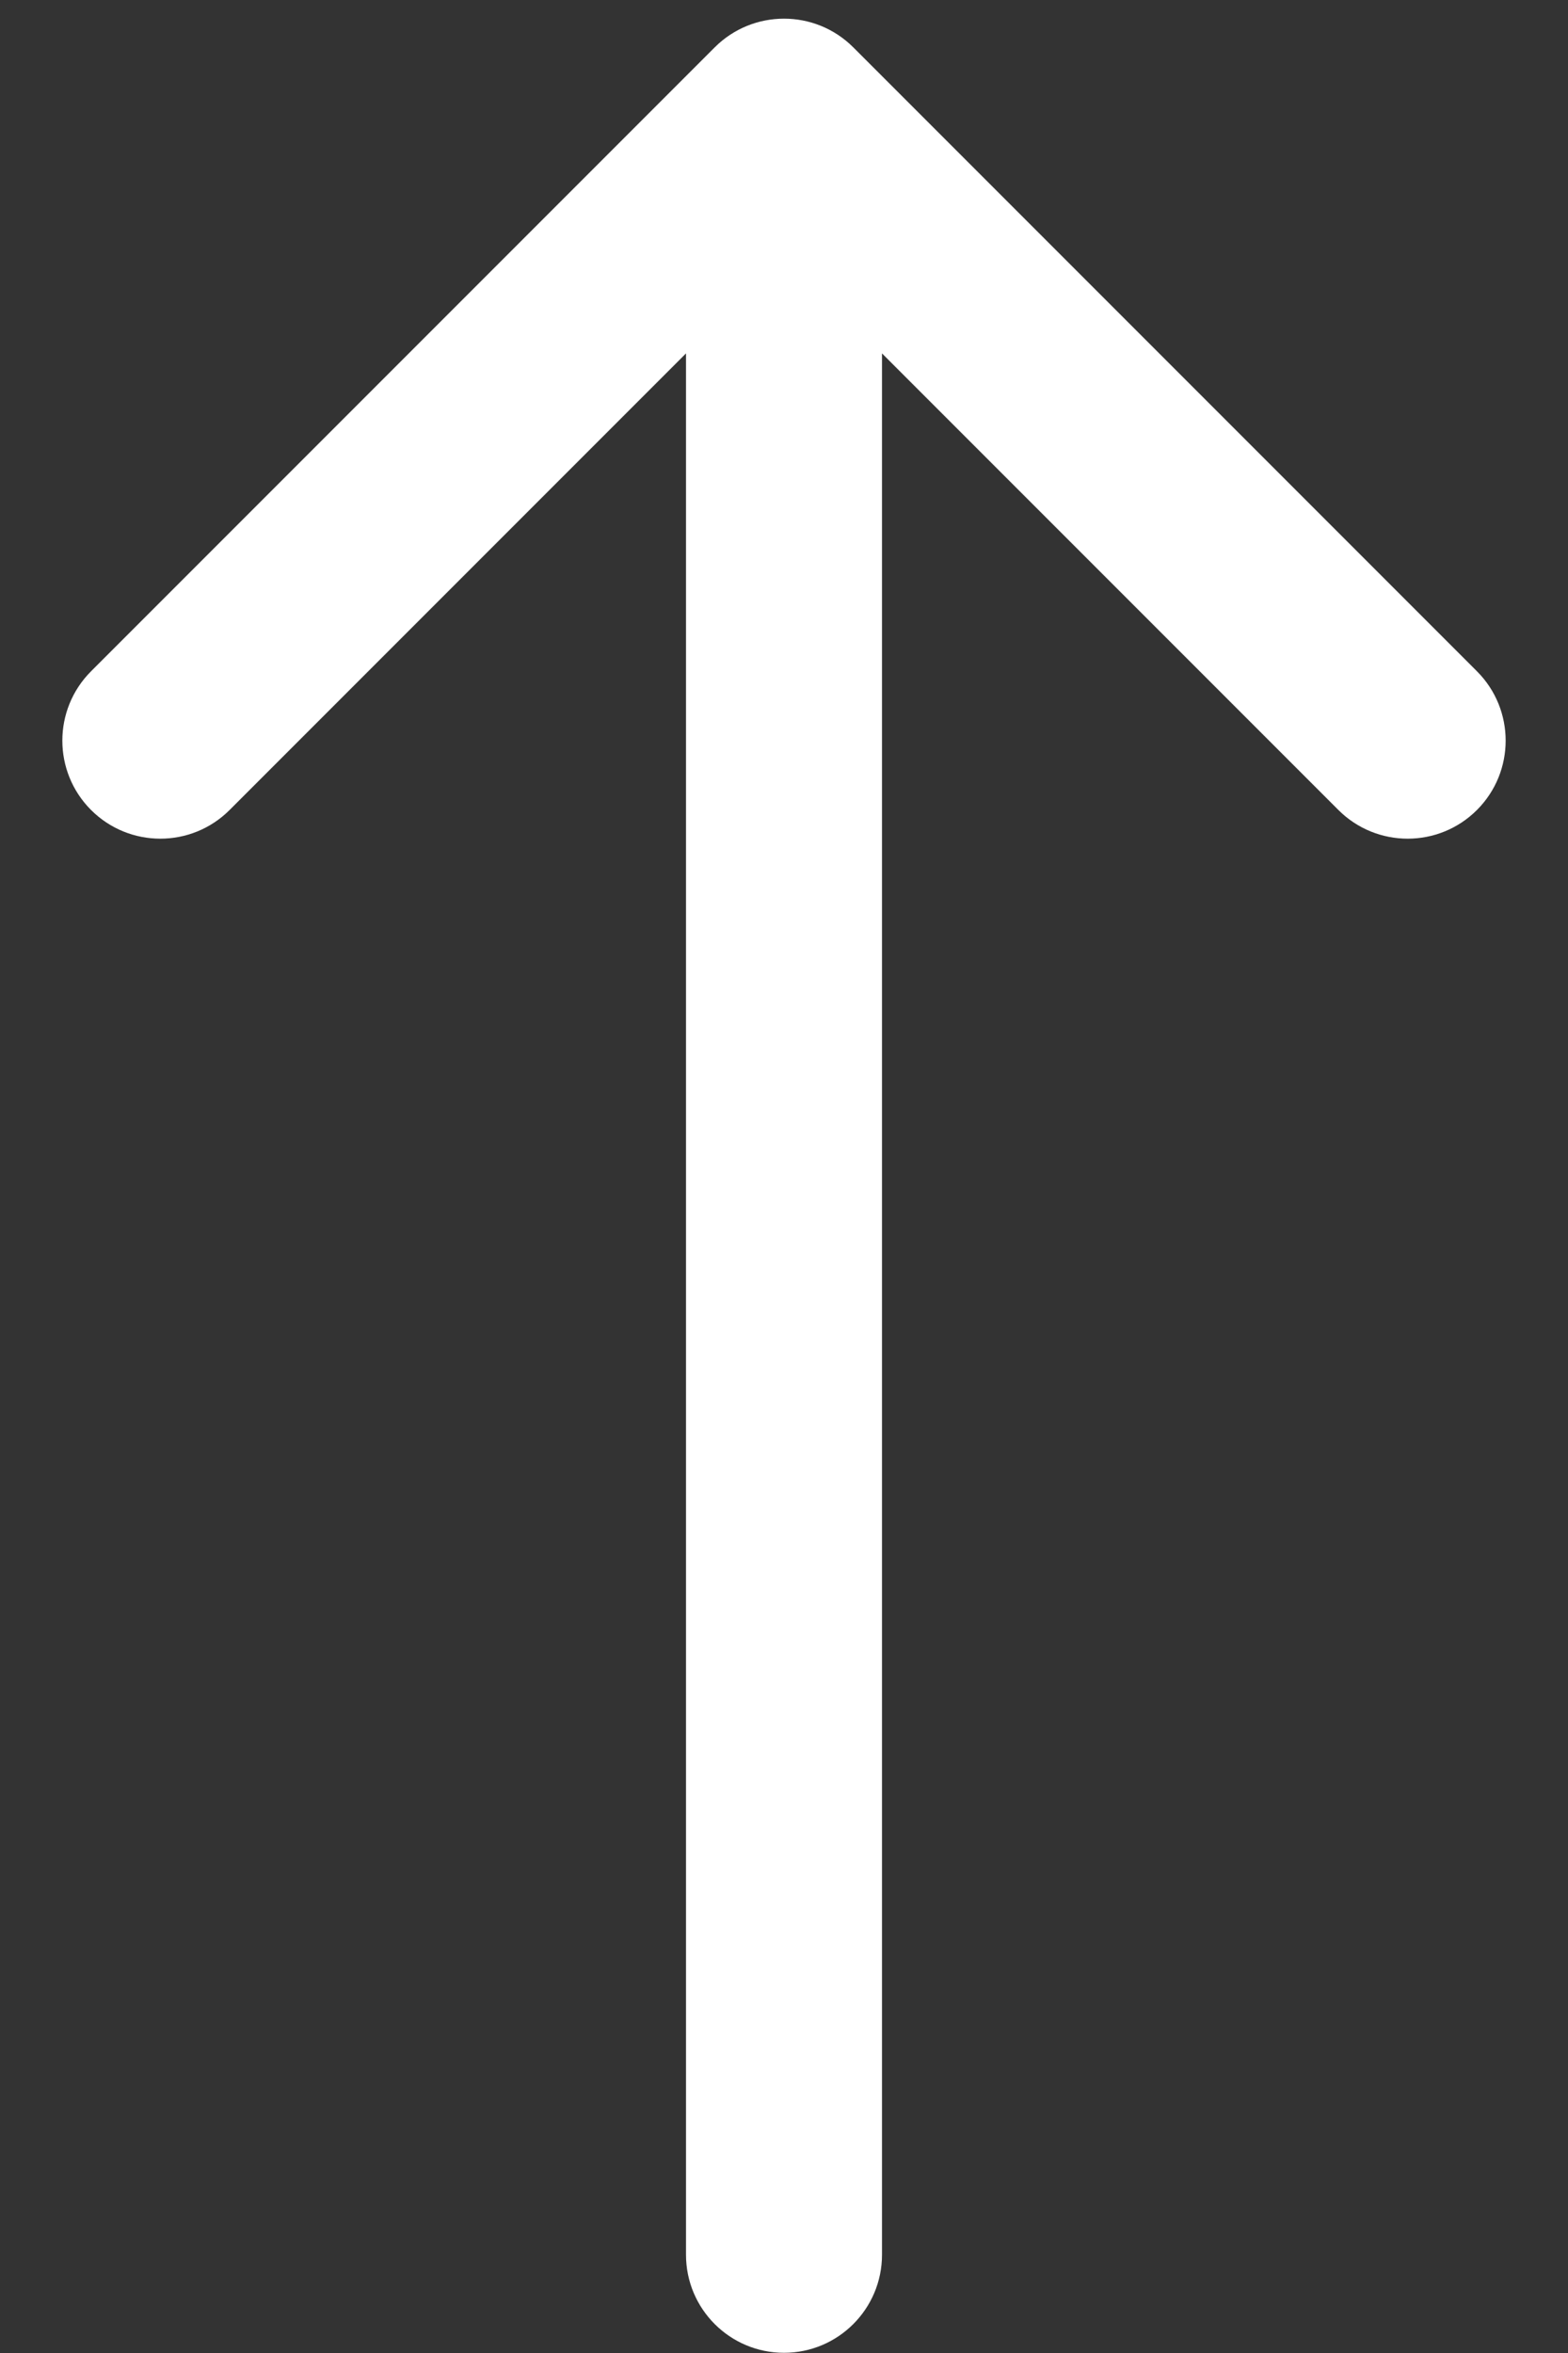 <svg width="24" height="36" viewBox="0 0 24 36" fill="none" xmlns="http://www.w3.org/2000/svg">
<rect x="0" y="0" width="24" height="36" fill="#333333" stroke="none"/>
<path d="M10.5 34.497C10.5 35.325 11.172 35.997 12 35.997C12.828 35.997 13.5 35.325 13.5 34.497L12 34.497L10.5 34.497ZM13.061 0.725C12.475 0.139 11.525 0.139 10.939 0.725L1.393 10.271C0.808 10.857 0.808 11.806 1.393 12.392C1.979 12.978 2.929 12.978 3.515 12.392L12 3.907L20.485 12.392C21.071 12.978 22.021 12.978 22.607 12.392C23.192 11.806 23.192 10.857 22.607 10.271L13.061 0.725ZM12 34.497L13.5 34.497L13.5 1.786L12 1.786L10.5 1.786L10.5 34.497L12 34.497Z" fill="white"/>
</svg>

